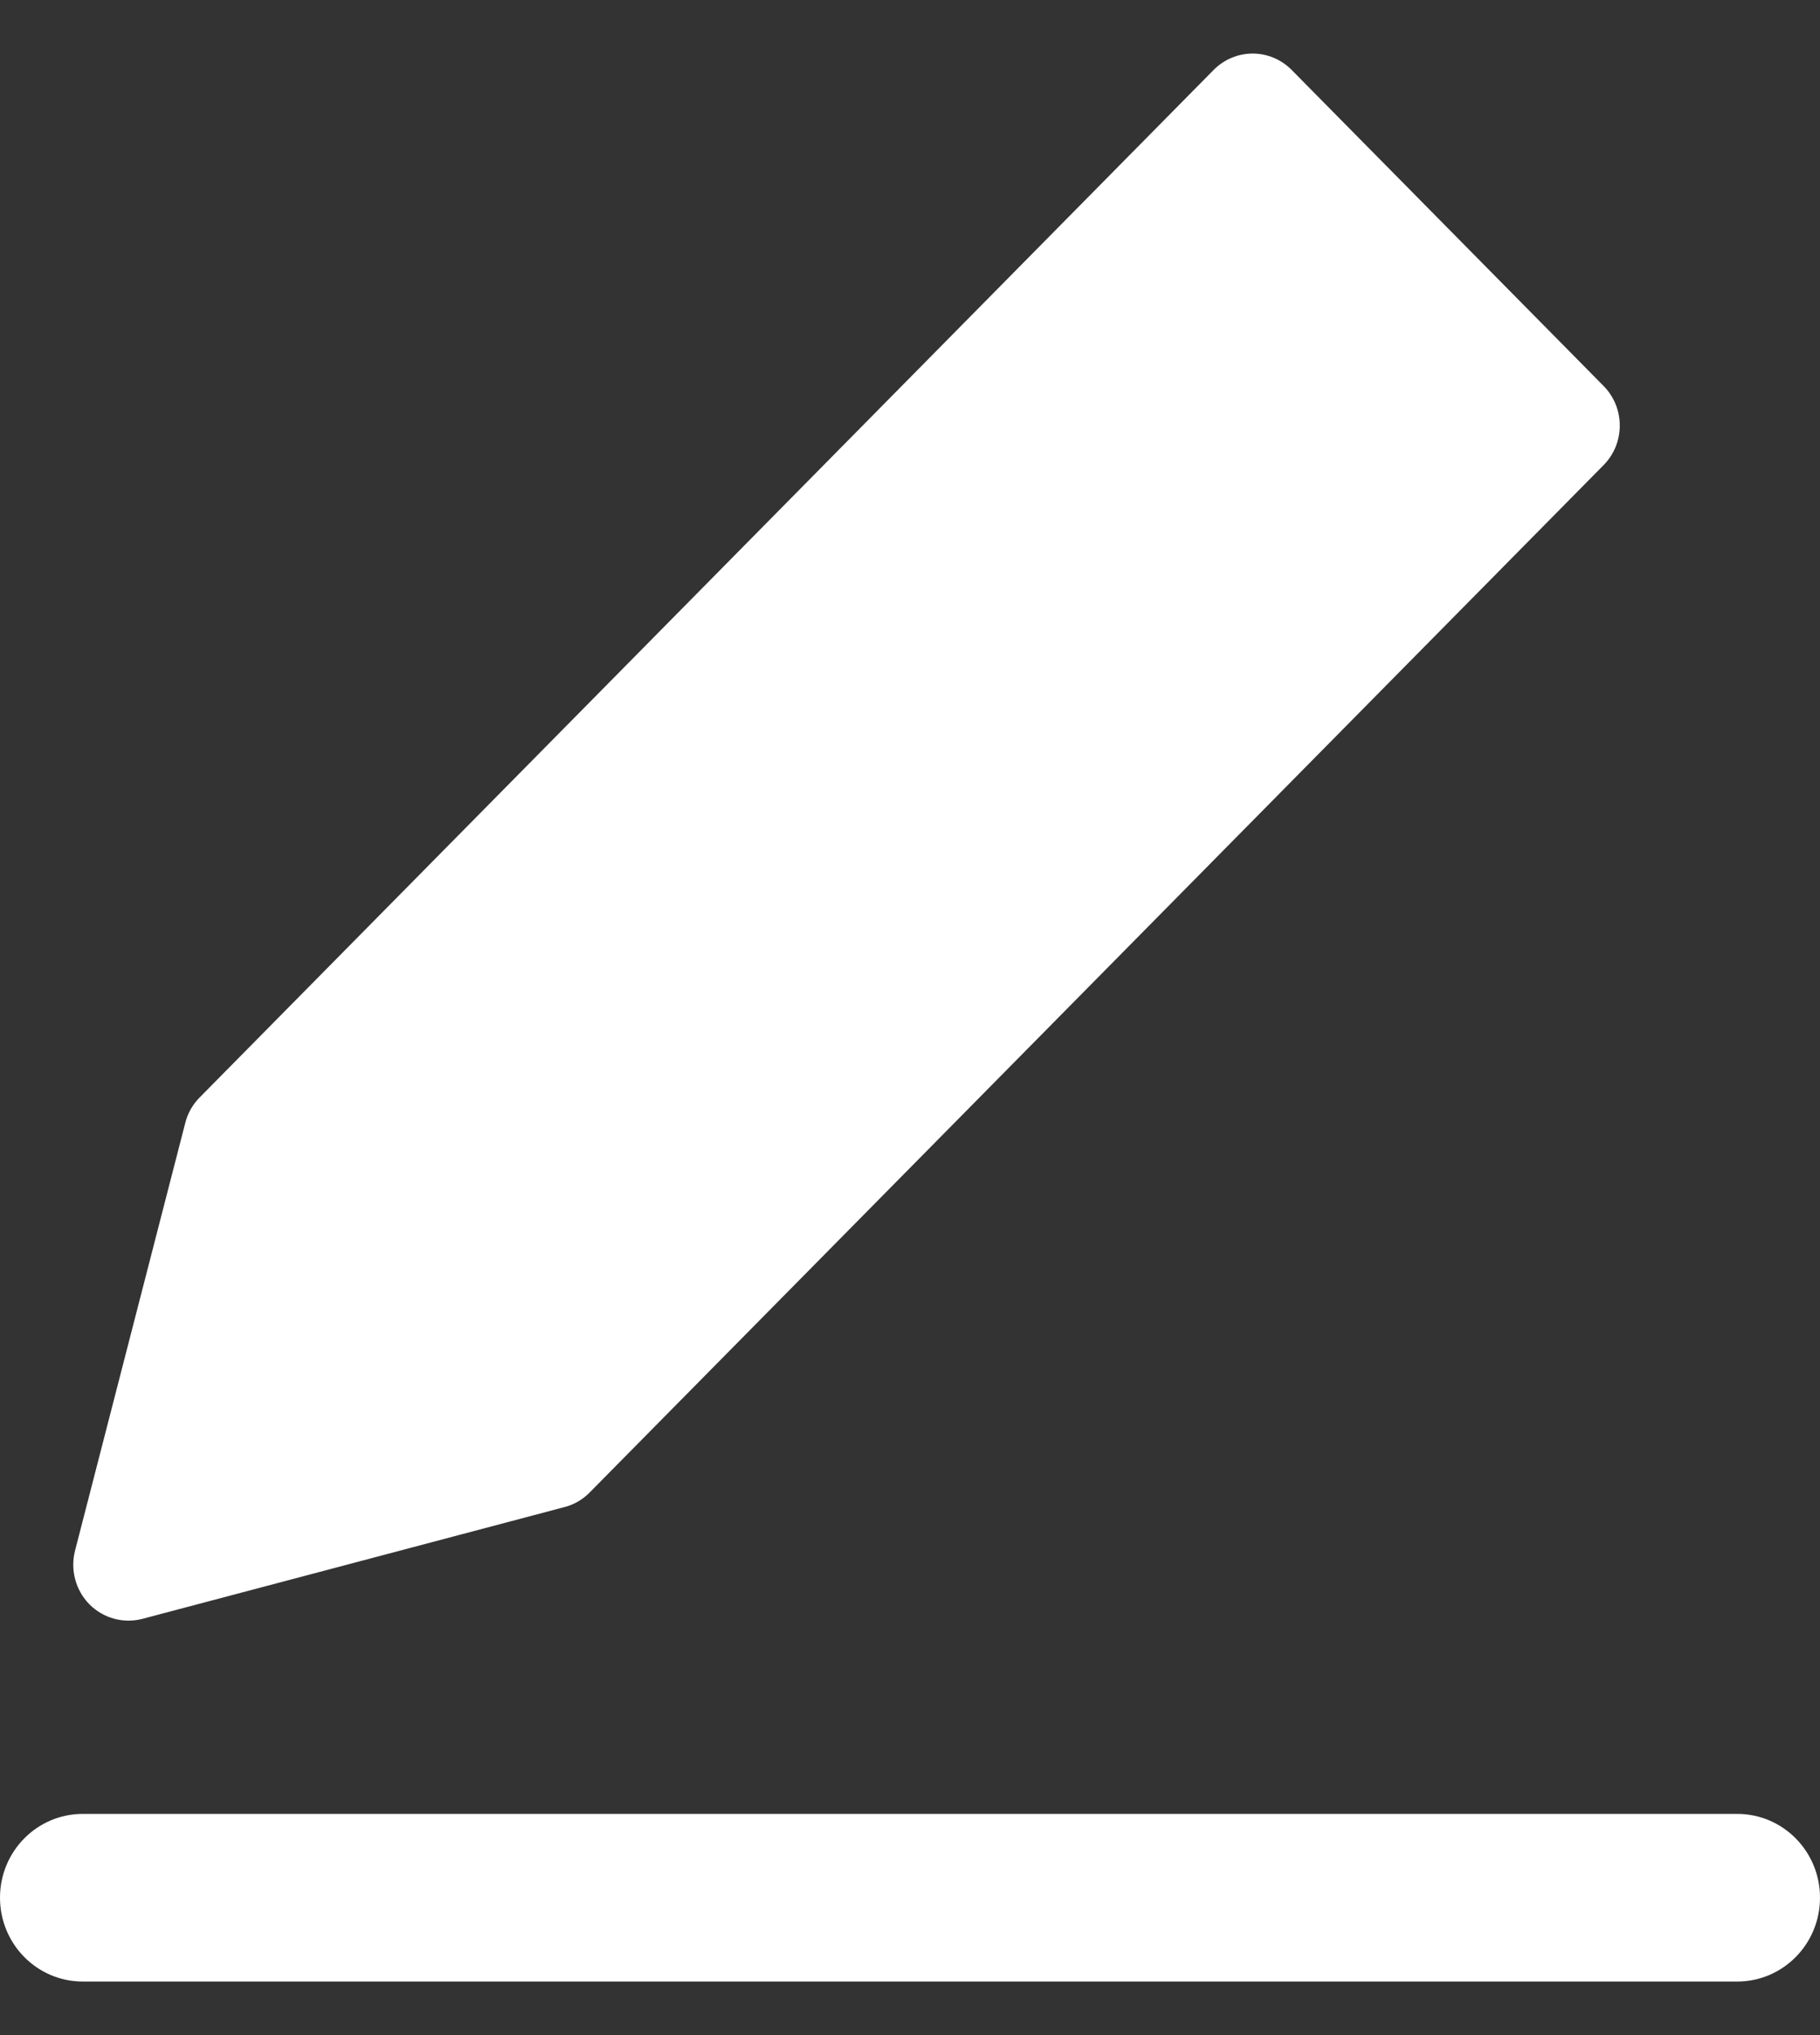 <svg width="17" height="19" viewBox="0 0 17 19" fill="none" xmlns="http://www.w3.org/2000/svg">
<rect x="0" y="0" width="17" height="19" fill="#333333" stroke="none"/>
<path d="M11.701 0.5C11.837 0.5 11.968 0.555 12.065 0.653L14.979 3.604C15.18 3.808 15.18 4.138 14.979 4.342L5.508 13.934C5.443 14 5.363 14.047 5.274 14.07L1.33 15.114C1.153 15.16 0.965 15.109 0.835 14.978C0.706 14.847 0.655 14.656 0.701 14.477L1.731 10.482C1.754 10.392 1.801 10.31 1.866 10.245L11.336 0.653C11.433 0.555 11.564 0.5 11.701 0.5Z" fill="white"/>
<path d="M0.773 16.935C0.346 16.935 0 17.285 0 17.717C0 18.15 0.346 18.5 0.773 18.5H16.227C16.654 18.5 17 18.15 17 17.717C17 17.285 16.654 16.935 16.227 16.935H0.773Z" fill="white"/>
</svg>
